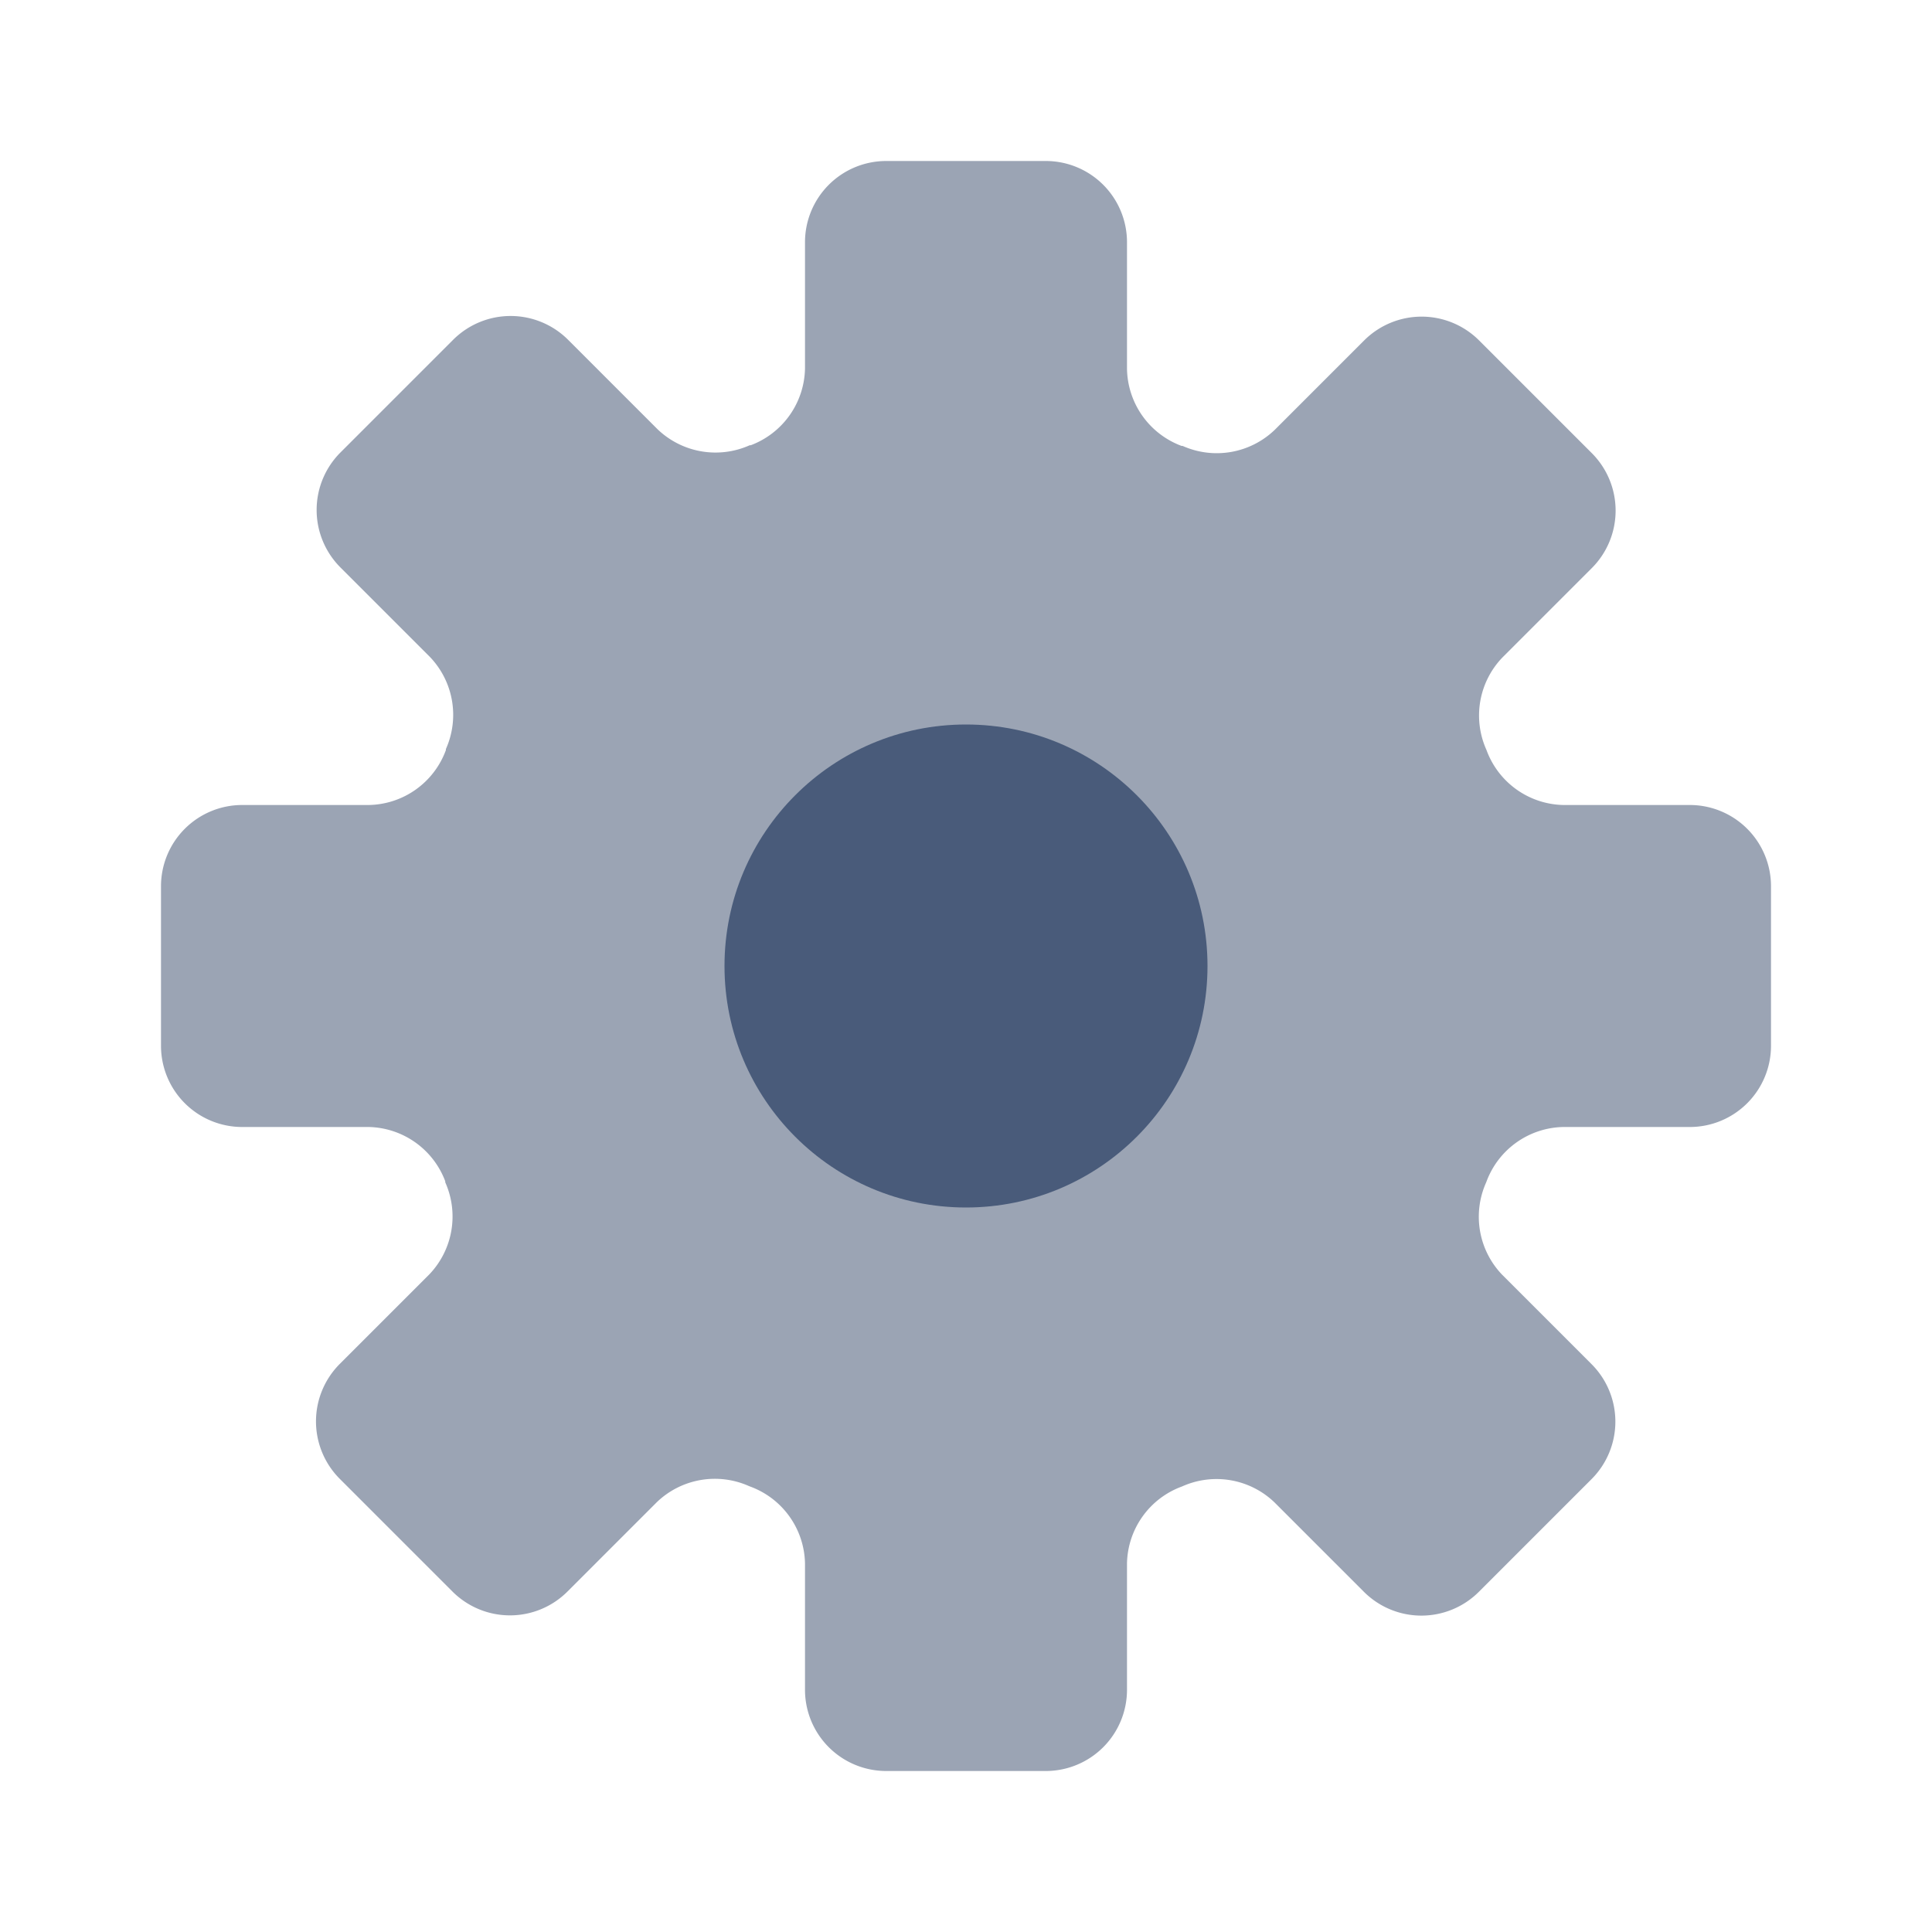 <svg xmlns="http://www.w3.org/2000/svg" viewBox="0 0 24 24"><defs><style>.a{fill:#9ba4b4;}.b{fill:#495b7a;}</style></defs><path class="a" d="M20.991,10H19.42a1.039,1.039,0,0,1-.951-.674l-.005-.013a1.04,1.04,0,0,1,.2-1.146l1.11-1.11a1.01,1.01,0,0,0,0-1.428l-1.4-1.4a1.01,1.01,0,0,0-1.428,0l-1.11,1.11a1.04,1.04,0,0,1-1.146.2l-.013,0A1.04,1.04,0,0,1,14,4.579V3.009A1.009,1.009,0,0,0,12.991,2H11.009A1.009,1.009,0,0,0,10,3.009v1.57a1.04,1.04,0,0,1-.674.952l-.013,0a1.04,1.04,0,0,1-1.146-.2l-1.11-1.11a1.01,1.01,0,0,0-1.428,0l-1.4,1.4a1.01,1.01,0,0,0,0,1.428l1.11,1.11a1.04,1.04,0,0,1,.2,1.146l0,.013A1.039,1.039,0,0,1,4.58,10H3.009A1.009,1.009,0,0,0,2,11.009v1.982A1.009,1.009,0,0,0,3.009,14H4.58a1.039,1.039,0,0,1,.951.674l0,.013a1.04,1.04,0,0,1-.2,1.146l-1.11,1.11a1.01,1.01,0,0,0,0,1.428l1.4,1.4a1.01,1.01,0,0,0,1.428,0l1.11-1.11a1.04,1.04,0,0,1,1.146-.2l.013.005A1.039,1.039,0,0,1,10,19.42v1.571A1.009,1.009,0,0,0,11.009,22h1.982A1.009,1.009,0,0,0,14,20.991V19.42a1.039,1.039,0,0,1,.674-.951l.013-.005a1.04,1.04,0,0,1,1.146.2l1.11,1.11a1.01,1.01,0,0,0,1.428,0l1.4-1.4a1.01,1.01,0,0,0,0-1.428l-1.11-1.11a1.04,1.04,0,0,1-.2-1.146l.005-.013A1.039,1.039,0,0,1,19.42,14h1.571A1.009,1.009,0,0,0,22,12.991V11.009A1.009,1.009,0,0,0,20.991,10Z"/><circle class="b" cx="12" cy="12" r="3"/></svg>